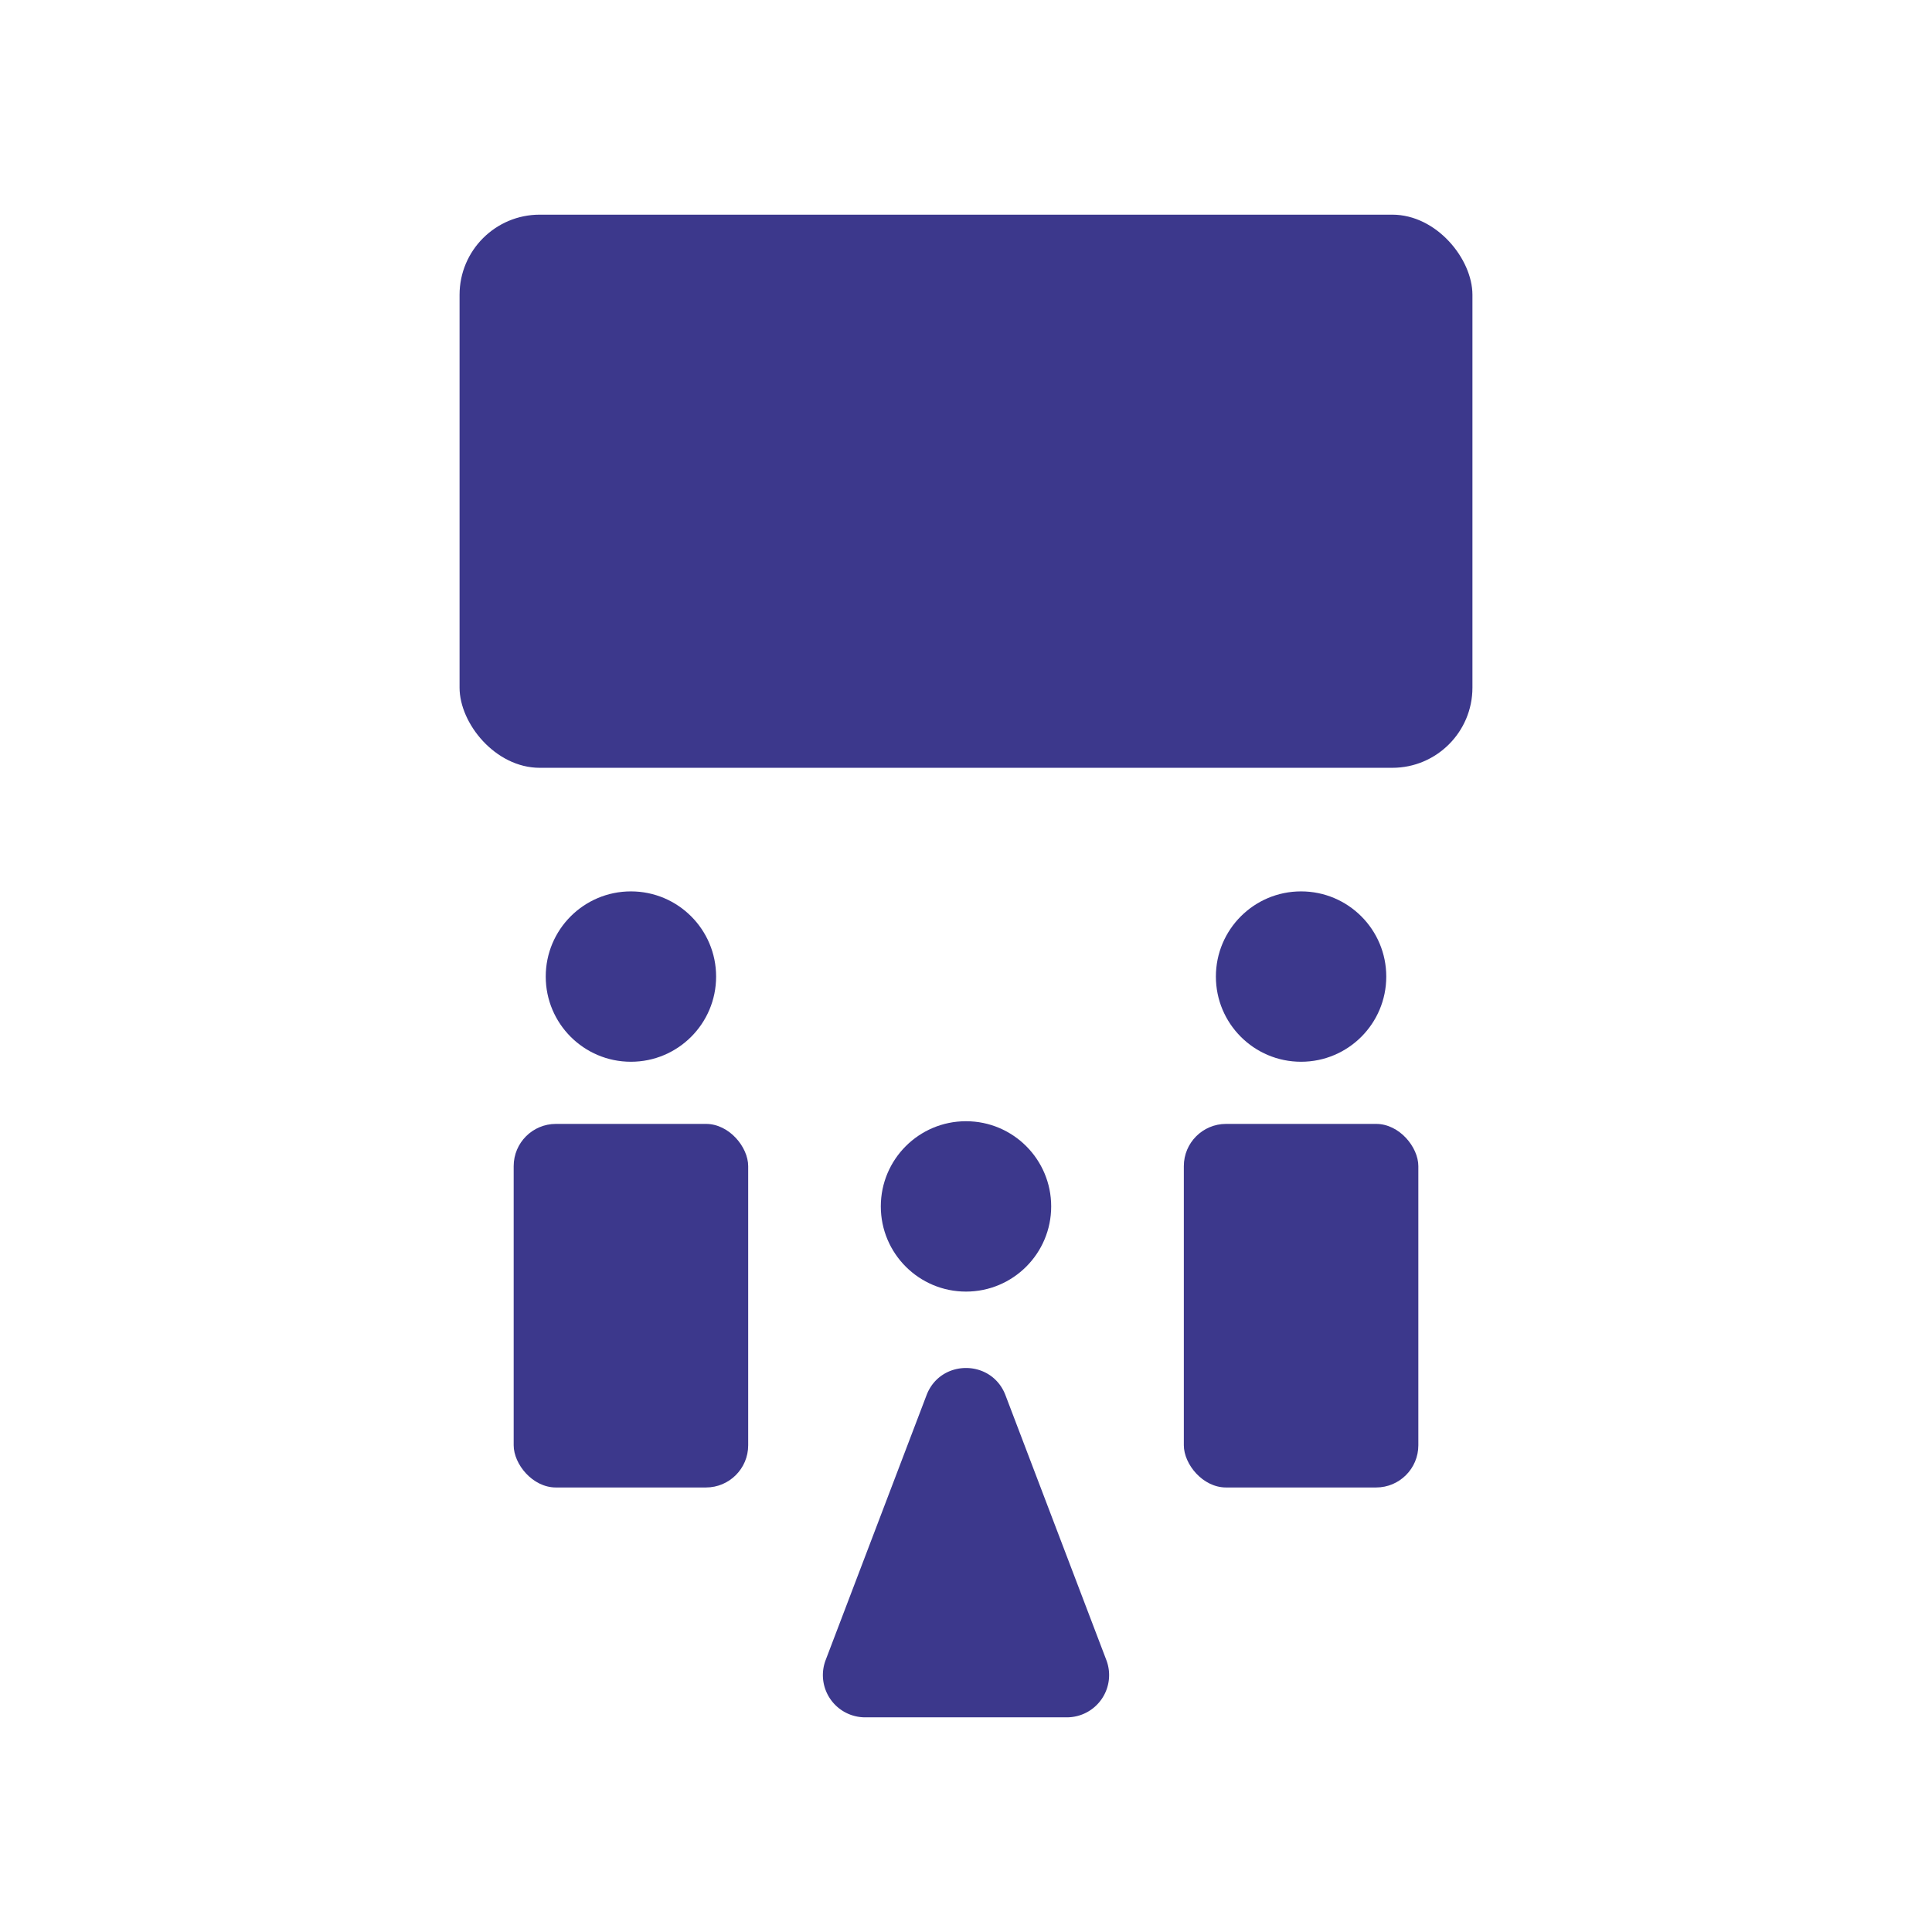 <svg id="Livello_1" data-name="Livello 1" xmlns="http://www.w3.org/2000/svg" viewBox="0 0 1080 1080"><defs><style>.cls-1{fill:#3c388c;}</style></defs><path class="cls-1" d="M517.94,779.92,461.54,928a23.61,23.61,0,0,0,22.06,32H596.4a23.61,23.61,0,0,0,22.06-32l-56.4-148.08C554.34,759.65,525.66,759.65,517.94,779.92Z"/><circle class="cls-1" cx="540" cy="674.39" r="47.62"/><circle class="cls-1" cx="352.69" cy="545.91" r="47.62"/><rect class="cls-1" x="287.15" y="628.27" width="131.09" height="203.24" rx="23.6"/><circle class="cls-1" cx="727.31" cy="545.91" r="47.62"/><rect class="cls-1" x="661.77" y="628.27" width="131.09" height="203.24" rx="23.6"/><rect class="cls-1" x="256.9" y="120" width="566.2" height="309.21" rx="44.81"/></svg>